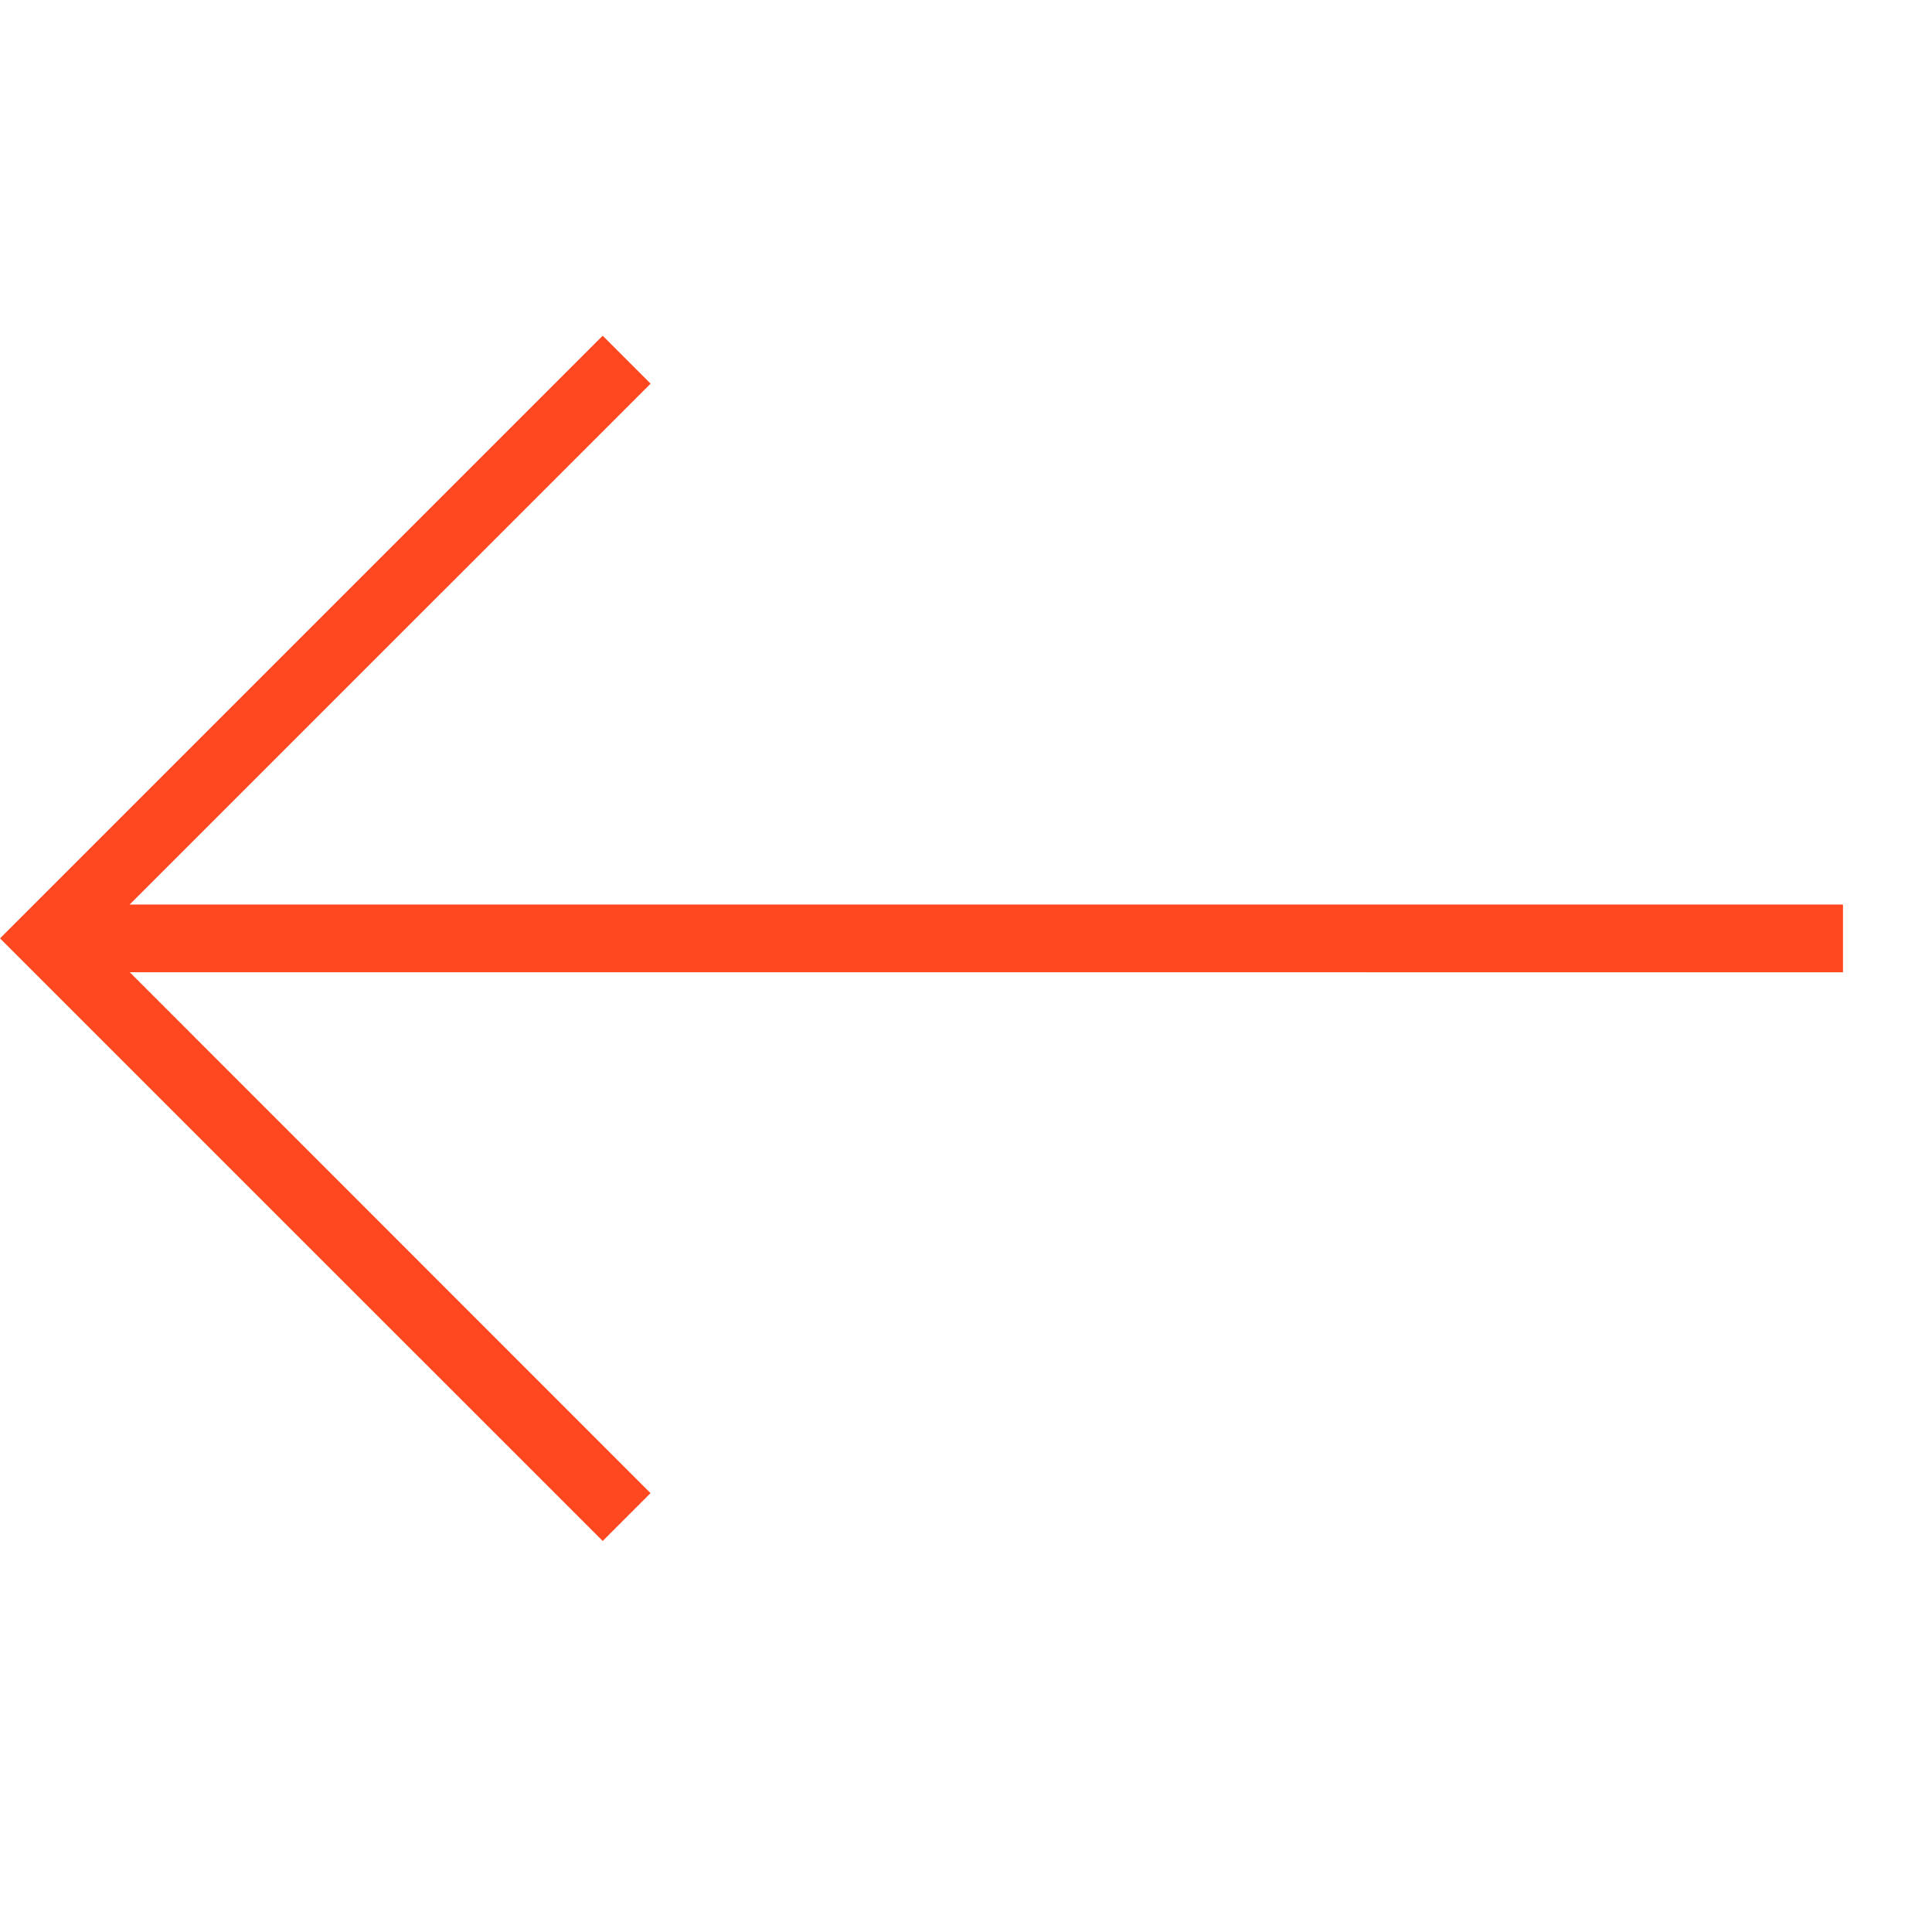 <svg width="28" height="28" viewBox="0 0 28 28" fill="none" xmlns="http://www.w3.org/2000/svg">
<g clip-path="url(#clip0_231_32)">
<path d="M1.879 13.109L9.429 5.56L8.734 4.865L0 13.599L8.735 22.333L9.428 21.64L1.88 14.09L26.71 14.091L26.71 13.109L1.879 13.109Z" fill="#FF481F"/>
</g>
<defs>
<clipPath id="clip0_231_32">
<rect width="19.235" height="19.235" fill="white" transform="translate(-0 13.6) rotate(-45)"/>
</clipPath>
</defs>
</svg>
